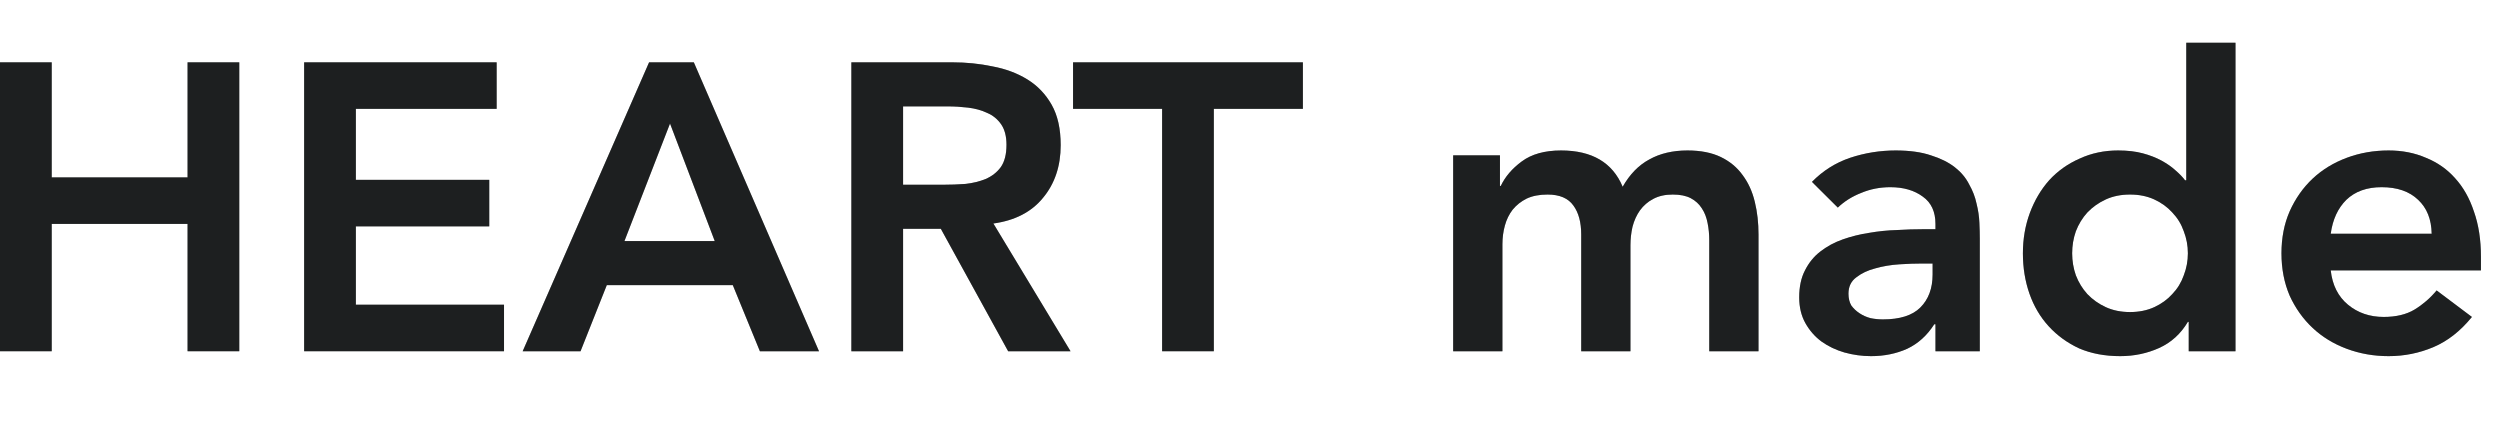 <svg width="117" height="20" viewBox="0 0 117 20" fill="none" xmlns="http://www.w3.org/2000/svg">
<path d="M109.078 12.656C109.155 13.344 109.424 13.879 109.885 14.26C110.346 14.642 110.903 14.833 111.556 14.833C112.132 14.833 112.613 14.719 112.997 14.49C113.394 14.248 113.739 13.948 114.034 13.592L115.686 14.833C115.148 15.495 114.546 15.966 113.88 16.247C113.214 16.527 112.517 16.667 111.787 16.667C111.095 16.667 110.442 16.552 109.827 16.323C109.213 16.094 108.681 15.769 108.233 15.349C107.785 14.929 107.426 14.426 107.158 13.84C106.901 13.242 106.773 12.58 106.773 11.854C106.773 11.129 106.901 10.473 107.158 9.887C107.426 9.289 107.785 8.78 108.233 8.359C108.681 7.939 109.213 7.615 109.827 7.385C110.442 7.156 111.095 7.042 111.787 7.042C112.427 7.042 113.01 7.156 113.535 7.385C114.072 7.602 114.527 7.92 114.898 8.34C115.282 8.76 115.577 9.282 115.782 9.906C115.999 10.517 116.108 11.224 116.108 12.026V12.656H109.078ZM113.803 10.938C113.791 10.263 113.579 9.734 113.17 9.352C112.76 8.958 112.19 8.76 111.46 8.76C110.769 8.76 110.218 8.958 109.808 9.352C109.411 9.747 109.168 10.275 109.078 10.938H113.803Z" fill="#2D3132"/>
<path d="M109.078 12.656C109.155 13.344 109.424 13.879 109.885 14.26C110.346 14.642 110.903 14.833 111.556 14.833C112.132 14.833 112.613 14.719 112.997 14.49C113.394 14.248 113.739 13.948 114.034 13.592L115.686 14.833C115.148 15.495 114.546 15.966 113.88 16.247C113.214 16.527 112.517 16.667 111.787 16.667C111.095 16.667 110.442 16.552 109.827 16.323C109.213 16.094 108.681 15.769 108.233 15.349C107.785 14.929 107.426 14.426 107.158 13.84C106.901 13.242 106.773 12.58 106.773 11.854C106.773 11.129 106.901 10.473 107.158 9.887C107.426 9.289 107.785 8.78 108.233 8.359C108.681 7.939 109.213 7.615 109.827 7.385C110.442 7.156 111.095 7.042 111.787 7.042C112.427 7.042 113.01 7.156 113.535 7.385C114.072 7.602 114.527 7.92 114.898 8.34C115.282 8.76 115.577 9.282 115.782 9.906C115.999 10.517 116.108 11.224 116.108 12.026V12.656H109.078ZM113.803 10.938C113.791 10.263 113.579 9.734 113.17 9.352C112.76 8.958 112.19 8.76 111.46 8.76C110.769 8.76 110.218 8.958 109.808 9.352C109.411 9.747 109.168 10.275 109.078 10.938H113.803Z" fill="black" fill-opacity="0.2"/>
<path d="M109.078 12.656C109.155 13.344 109.424 13.879 109.885 14.26C110.346 14.642 110.903 14.833 111.556 14.833C112.132 14.833 112.613 14.719 112.997 14.49C113.394 14.248 113.739 13.948 114.034 13.592L115.686 14.833C115.148 15.495 114.546 15.966 113.88 16.247C113.214 16.527 112.517 16.667 111.787 16.667C111.095 16.667 110.442 16.552 109.827 16.323C109.213 16.094 108.681 15.769 108.233 15.349C107.785 14.929 107.426 14.426 107.158 13.84C106.901 13.242 106.773 12.58 106.773 11.854C106.773 11.129 106.901 10.473 107.158 9.887C107.426 9.289 107.785 8.78 108.233 8.359C108.681 7.939 109.213 7.615 109.827 7.385C110.442 7.156 111.095 7.042 111.787 7.042C112.427 7.042 113.01 7.156 113.535 7.385C114.072 7.602 114.527 7.92 114.898 8.34C115.282 8.76 115.577 9.282 115.782 9.906C115.999 10.517 116.108 11.224 116.108 12.026V12.656H109.078ZM113.803 10.938C113.791 10.263 113.579 9.734 113.17 9.352C112.76 8.958 112.19 8.76 111.46 8.76C110.769 8.76 110.218 8.958 109.808 9.352C109.411 9.747 109.168 10.275 109.078 10.938H113.803Z" fill="black" fill-opacity="0.2"/>
<path d="M102.432 15.062H102.393C102.06 15.623 101.612 16.03 101.049 16.285C100.485 16.539 99.877 16.667 99.224 16.667C98.507 16.667 97.867 16.546 97.303 16.304C96.753 16.049 96.279 15.705 95.882 15.273C95.485 14.84 95.184 14.33 94.979 13.745C94.774 13.159 94.672 12.529 94.672 11.854C94.672 11.179 94.781 10.549 94.998 9.964C95.216 9.378 95.517 8.869 95.901 8.436C96.298 8.003 96.772 7.666 97.323 7.424C97.873 7.169 98.475 7.042 99.128 7.042C99.563 7.042 99.948 7.086 100.28 7.175C100.613 7.264 100.908 7.379 101.164 7.519C101.42 7.659 101.638 7.812 101.817 7.977C101.996 8.13 102.144 8.283 102.259 8.436H102.317V2H104.621V16.438H102.432V15.062ZM96.977 11.854C96.977 12.211 97.034 12.554 97.15 12.885C97.278 13.216 97.457 13.509 97.688 13.764C97.931 14.018 98.219 14.222 98.552 14.375C98.885 14.528 99.263 14.604 99.685 14.604C100.108 14.604 100.485 14.528 100.818 14.375C101.151 14.222 101.433 14.018 101.663 13.764C101.907 13.509 102.086 13.216 102.201 12.885C102.329 12.554 102.393 12.211 102.393 11.854C102.393 11.498 102.329 11.154 102.201 10.823C102.086 10.492 101.907 10.199 101.663 9.944C101.433 9.69 101.151 9.486 100.818 9.333C100.485 9.181 100.108 9.104 99.685 9.104C99.263 9.104 98.885 9.181 98.552 9.333C98.219 9.486 97.931 9.69 97.688 9.944C97.457 10.199 97.278 10.492 97.15 10.823C97.034 11.154 96.977 11.498 96.977 11.854Z" fill="#2D3132"/>
<path d="M102.432 15.062H102.393C102.06 15.623 101.612 16.03 101.049 16.285C100.485 16.539 99.877 16.667 99.224 16.667C98.507 16.667 97.867 16.546 97.303 16.304C96.753 16.049 96.279 15.705 95.882 15.273C95.485 14.84 95.184 14.33 94.979 13.745C94.774 13.159 94.672 12.529 94.672 11.854C94.672 11.179 94.781 10.549 94.998 9.964C95.216 9.378 95.517 8.869 95.901 8.436C96.298 8.003 96.772 7.666 97.323 7.424C97.873 7.169 98.475 7.042 99.128 7.042C99.563 7.042 99.948 7.086 100.28 7.175C100.613 7.264 100.908 7.379 101.164 7.519C101.42 7.659 101.638 7.812 101.817 7.977C101.996 8.13 102.144 8.283 102.259 8.436H102.317V2H104.621V16.438H102.432V15.062ZM96.977 11.854C96.977 12.211 97.034 12.554 97.15 12.885C97.278 13.216 97.457 13.509 97.688 13.764C97.931 14.018 98.219 14.222 98.552 14.375C98.885 14.528 99.263 14.604 99.685 14.604C100.108 14.604 100.485 14.528 100.818 14.375C101.151 14.222 101.433 14.018 101.663 13.764C101.907 13.509 102.086 13.216 102.201 12.885C102.329 12.554 102.393 12.211 102.393 11.854C102.393 11.498 102.329 11.154 102.201 10.823C102.086 10.492 101.907 10.199 101.663 9.944C101.433 9.69 101.151 9.486 100.818 9.333C100.485 9.181 100.108 9.104 99.685 9.104C99.263 9.104 98.885 9.181 98.552 9.333C98.219 9.486 97.931 9.69 97.688 9.944C97.457 10.199 97.278 10.492 97.15 10.823C97.034 11.154 96.977 11.498 96.977 11.854Z" fill="black" fill-opacity="0.2"/>
<path d="M102.432 15.062H102.393C102.06 15.623 101.612 16.03 101.049 16.285C100.485 16.539 99.877 16.667 99.224 16.667C98.507 16.667 97.867 16.546 97.303 16.304C96.753 16.049 96.279 15.705 95.882 15.273C95.485 14.84 95.184 14.33 94.979 13.745C94.774 13.159 94.672 12.529 94.672 11.854C94.672 11.179 94.781 10.549 94.998 9.964C95.216 9.378 95.517 8.869 95.901 8.436C96.298 8.003 96.772 7.666 97.323 7.424C97.873 7.169 98.475 7.042 99.128 7.042C99.563 7.042 99.948 7.086 100.28 7.175C100.613 7.264 100.908 7.379 101.164 7.519C101.42 7.659 101.638 7.812 101.817 7.977C101.996 8.13 102.144 8.283 102.259 8.436H102.317V2H104.621V16.438H102.432V15.062ZM96.977 11.854C96.977 12.211 97.034 12.554 97.15 12.885C97.278 13.216 97.457 13.509 97.688 13.764C97.931 14.018 98.219 14.222 98.552 14.375C98.885 14.528 99.263 14.604 99.685 14.604C100.108 14.604 100.485 14.528 100.818 14.375C101.151 14.222 101.433 14.018 101.663 13.764C101.907 13.509 102.086 13.216 102.201 12.885C102.329 12.554 102.393 12.211 102.393 11.854C102.393 11.498 102.329 11.154 102.201 10.823C102.086 10.492 101.907 10.199 101.663 9.944C101.433 9.69 101.151 9.486 100.818 9.333C100.485 9.181 100.108 9.104 99.685 9.104C99.263 9.104 98.885 9.181 98.552 9.333C98.219 9.486 97.931 9.69 97.688 9.944C97.457 10.199 97.278 10.492 97.15 10.823C97.034 11.154 96.977 11.498 96.977 11.854Z" fill="black" fill-opacity="0.2"/>
<path d="M90.58 15.177H90.522C90.189 15.699 89.767 16.081 89.255 16.323C88.743 16.552 88.179 16.667 87.564 16.667C87.142 16.667 86.726 16.609 86.316 16.495C85.919 16.38 85.561 16.208 85.24 15.979C84.933 15.75 84.683 15.463 84.491 15.12C84.299 14.776 84.203 14.375 84.203 13.917C84.203 13.42 84.293 13 84.472 12.656C84.651 12.3 84.888 12.007 85.183 11.778C85.49 11.536 85.842 11.345 86.239 11.205C86.636 11.065 87.046 10.963 87.468 10.899C87.904 10.823 88.339 10.778 88.775 10.766C89.21 10.74 89.62 10.727 90.004 10.727H90.58V10.479C90.58 9.906 90.382 9.48 89.985 9.2C89.588 8.907 89.082 8.76 88.467 8.76C87.981 8.76 87.526 8.85 87.103 9.028C86.681 9.193 86.316 9.422 86.009 9.715L84.799 8.512C85.311 7.99 85.906 7.615 86.585 7.385C87.276 7.156 87.987 7.042 88.717 7.042C89.37 7.042 89.921 7.118 90.369 7.271C90.817 7.411 91.188 7.595 91.483 7.825C91.777 8.054 92.001 8.321 92.155 8.627C92.322 8.92 92.437 9.219 92.501 9.524C92.578 9.83 92.623 10.129 92.635 10.422C92.648 10.702 92.654 10.95 92.654 11.167V16.438H90.58V15.177ZM90.446 12.332H89.965C89.645 12.332 89.287 12.344 88.89 12.37C88.493 12.395 88.115 12.459 87.757 12.561C87.411 12.65 87.116 12.79 86.873 12.981C86.63 13.159 86.508 13.414 86.508 13.745C86.508 13.961 86.553 14.146 86.642 14.299C86.745 14.439 86.873 14.56 87.027 14.661C87.18 14.763 87.353 14.84 87.545 14.891C87.737 14.929 87.929 14.948 88.121 14.948C88.915 14.948 89.498 14.763 89.869 14.394C90.254 14.012 90.446 13.496 90.446 12.847V12.332Z" fill="#2D3132"/>
<path d="M90.58 15.177H90.522C90.189 15.699 89.767 16.081 89.255 16.323C88.743 16.552 88.179 16.667 87.564 16.667C87.142 16.667 86.726 16.609 86.316 16.495C85.919 16.38 85.561 16.208 85.24 15.979C84.933 15.75 84.683 15.463 84.491 15.12C84.299 14.776 84.203 14.375 84.203 13.917C84.203 13.42 84.293 13 84.472 12.656C84.651 12.3 84.888 12.007 85.183 11.778C85.49 11.536 85.842 11.345 86.239 11.205C86.636 11.065 87.046 10.963 87.468 10.899C87.904 10.823 88.339 10.778 88.775 10.766C89.21 10.74 89.62 10.727 90.004 10.727H90.58V10.479C90.58 9.906 90.382 9.48 89.985 9.2C89.588 8.907 89.082 8.76 88.467 8.76C87.981 8.76 87.526 8.85 87.103 9.028C86.681 9.193 86.316 9.422 86.009 9.715L84.799 8.512C85.311 7.99 85.906 7.615 86.585 7.385C87.276 7.156 87.987 7.042 88.717 7.042C89.37 7.042 89.921 7.118 90.369 7.271C90.817 7.411 91.188 7.595 91.483 7.825C91.777 8.054 92.001 8.321 92.155 8.627C92.322 8.92 92.437 9.219 92.501 9.524C92.578 9.83 92.623 10.129 92.635 10.422C92.648 10.702 92.654 10.95 92.654 11.167V16.438H90.58V15.177ZM90.446 12.332H89.965C89.645 12.332 89.287 12.344 88.89 12.37C88.493 12.395 88.115 12.459 87.757 12.561C87.411 12.65 87.116 12.79 86.873 12.981C86.63 13.159 86.508 13.414 86.508 13.745C86.508 13.961 86.553 14.146 86.642 14.299C86.745 14.439 86.873 14.56 87.027 14.661C87.18 14.763 87.353 14.84 87.545 14.891C87.737 14.929 87.929 14.948 88.121 14.948C88.915 14.948 89.498 14.763 89.869 14.394C90.254 14.012 90.446 13.496 90.446 12.847V12.332Z" fill="black" fill-opacity="0.2"/>
<path d="M90.58 15.177H90.522C90.189 15.699 89.767 16.081 89.255 16.323C88.743 16.552 88.179 16.667 87.564 16.667C87.142 16.667 86.726 16.609 86.316 16.495C85.919 16.38 85.561 16.208 85.24 15.979C84.933 15.75 84.683 15.463 84.491 15.12C84.299 14.776 84.203 14.375 84.203 13.917C84.203 13.42 84.293 13 84.472 12.656C84.651 12.3 84.888 12.007 85.183 11.778C85.49 11.536 85.842 11.345 86.239 11.205C86.636 11.065 87.046 10.963 87.468 10.899C87.904 10.823 88.339 10.778 88.775 10.766C89.21 10.74 89.62 10.727 90.004 10.727H90.58V10.479C90.58 9.906 90.382 9.48 89.985 9.2C89.588 8.907 89.082 8.76 88.467 8.76C87.981 8.76 87.526 8.85 87.103 9.028C86.681 9.193 86.316 9.422 86.009 9.715L84.799 8.512C85.311 7.99 85.906 7.615 86.585 7.385C87.276 7.156 87.987 7.042 88.717 7.042C89.37 7.042 89.921 7.118 90.369 7.271C90.817 7.411 91.188 7.595 91.483 7.825C91.777 8.054 92.001 8.321 92.155 8.627C92.322 8.92 92.437 9.219 92.501 9.524C92.578 9.83 92.623 10.129 92.635 10.422C92.648 10.702 92.654 10.95 92.654 11.167V16.438H90.58V15.177ZM90.446 12.332H89.965C89.645 12.332 89.287 12.344 88.89 12.37C88.493 12.395 88.115 12.459 87.757 12.561C87.411 12.65 87.116 12.79 86.873 12.981C86.63 13.159 86.508 13.414 86.508 13.745C86.508 13.961 86.553 14.146 86.642 14.299C86.745 14.439 86.873 14.56 87.027 14.661C87.18 14.763 87.353 14.84 87.545 14.891C87.737 14.929 87.929 14.948 88.121 14.948C88.915 14.948 89.498 14.763 89.869 14.394C90.254 14.012 90.446 13.496 90.446 12.847V12.332Z" fill="black" fill-opacity="0.2"/>
<path d="M68.008 7.271H70.198V8.703H70.236C70.441 8.27 70.767 7.888 71.216 7.557C71.677 7.214 72.291 7.042 73.059 7.042C74.506 7.042 75.467 7.608 75.941 8.741C76.273 8.156 76.69 7.729 77.189 7.462C77.688 7.182 78.284 7.042 78.975 7.042C79.59 7.042 80.109 7.144 80.531 7.347C80.954 7.551 81.293 7.831 81.549 8.187C81.818 8.544 82.01 8.964 82.125 9.448C82.241 9.919 82.298 10.428 82.298 10.976V16.438H79.993V11.243C79.993 10.963 79.968 10.696 79.916 10.441C79.865 10.174 79.776 9.944 79.648 9.753C79.52 9.55 79.347 9.391 79.129 9.276C78.911 9.161 78.63 9.104 78.284 9.104C77.925 9.104 77.618 9.174 77.362 9.314C77.119 9.442 76.914 9.62 76.747 9.849C76.594 10.065 76.478 10.32 76.401 10.613C76.338 10.893 76.305 11.179 76.305 11.472V16.438H74.001V10.976C74.001 10.403 73.879 9.951 73.636 9.62C73.392 9.276 72.989 9.104 72.426 9.104C72.041 9.104 71.715 9.168 71.446 9.295C71.19 9.422 70.972 9.594 70.793 9.811C70.626 10.027 70.505 10.275 70.428 10.556C70.351 10.836 70.313 11.129 70.313 11.434V16.438H68.008V7.271Z" fill="#2D3132"/>
<path d="M68.008 7.271H70.198V8.703H70.236C70.441 8.27 70.767 7.888 71.216 7.557C71.677 7.214 72.291 7.042 73.059 7.042C74.506 7.042 75.467 7.608 75.941 8.741C76.273 8.156 76.69 7.729 77.189 7.462C77.688 7.182 78.284 7.042 78.975 7.042C79.59 7.042 80.109 7.144 80.531 7.347C80.954 7.551 81.293 7.831 81.549 8.187C81.818 8.544 82.01 8.964 82.125 9.448C82.241 9.919 82.298 10.428 82.298 10.976V16.438H79.993V11.243C79.993 10.963 79.968 10.696 79.916 10.441C79.865 10.174 79.776 9.944 79.648 9.753C79.52 9.55 79.347 9.391 79.129 9.276C78.911 9.161 78.63 9.104 78.284 9.104C77.925 9.104 77.618 9.174 77.362 9.314C77.119 9.442 76.914 9.62 76.747 9.849C76.594 10.065 76.478 10.32 76.401 10.613C76.338 10.893 76.305 11.179 76.305 11.472V16.438H74.001V10.976C74.001 10.403 73.879 9.951 73.636 9.62C73.392 9.276 72.989 9.104 72.426 9.104C72.041 9.104 71.715 9.168 71.446 9.295C71.19 9.422 70.972 9.594 70.793 9.811C70.626 10.027 70.505 10.275 70.428 10.556C70.351 10.836 70.313 11.129 70.313 11.434V16.438H68.008V7.271Z" fill="black" fill-opacity="0.2"/>
<path d="M68.008 7.271H70.198V8.703H70.236C70.441 8.27 70.767 7.888 71.216 7.557C71.677 7.214 72.291 7.042 73.059 7.042C74.506 7.042 75.467 7.608 75.941 8.741C76.273 8.156 76.69 7.729 77.189 7.462C77.688 7.182 78.284 7.042 78.975 7.042C79.59 7.042 80.109 7.144 80.531 7.347C80.954 7.551 81.293 7.831 81.549 8.187C81.818 8.544 82.01 8.964 82.125 9.448C82.241 9.919 82.298 10.428 82.298 10.976V16.438H79.993V11.243C79.993 10.963 79.968 10.696 79.916 10.441C79.865 10.174 79.776 9.944 79.648 9.753C79.52 9.55 79.347 9.391 79.129 9.276C78.911 9.161 78.63 9.104 78.284 9.104C77.925 9.104 77.618 9.174 77.362 9.314C77.119 9.442 76.914 9.62 76.747 9.849C76.594 10.065 76.478 10.32 76.401 10.613C76.338 10.893 76.305 11.179 76.305 11.472V16.438H74.001V10.976C74.001 10.403 73.879 9.951 73.636 9.62C73.392 9.276 72.989 9.104 72.426 9.104C72.041 9.104 71.715 9.168 71.446 9.295C71.19 9.422 70.972 9.594 70.793 9.811C70.626 10.027 70.505 10.275 70.428 10.556C70.351 10.836 70.313 11.129 70.313 11.434V16.438H68.008V7.271Z" fill="black" fill-opacity="0.2"/>
<path d="M54.387 5.094H50.219V2.917H60.975V5.094H56.807V16.438H54.387V5.094Z" fill="#2D3132"/>
<path d="M54.387 5.094H50.219V2.917H60.975V5.094H56.807V16.438H54.387V5.094Z" fill="black" fill-opacity="0.2"/>
<path d="M54.387 5.094H50.219V2.917H60.975V5.094H56.807V16.438H54.387V5.094Z" fill="black" fill-opacity="0.2"/>
<path d="M39.844 2.917H44.569C45.222 2.917 45.849 2.98 46.451 3.108C47.066 3.222 47.61 3.426 48.084 3.719C48.558 4.012 48.935 4.406 49.217 4.903C49.499 5.399 49.64 6.029 49.64 6.793C49.64 7.774 49.364 8.595 48.814 9.257C48.276 9.919 47.501 10.32 46.49 10.46L50.101 16.438H47.181L44.031 10.708H42.264V16.438H39.844V2.917ZM44.146 8.646C44.492 8.646 44.838 8.633 45.184 8.608C45.529 8.569 45.843 8.493 46.125 8.378C46.419 8.251 46.656 8.067 46.835 7.825C47.015 7.57 47.104 7.22 47.104 6.774C47.104 6.38 47.021 6.061 46.855 5.819C46.688 5.578 46.47 5.399 46.202 5.285C45.933 5.157 45.632 5.075 45.299 5.036C44.979 4.998 44.665 4.979 44.358 4.979H42.264V8.646H44.146Z" fill="#2D3132"/>
<path d="M39.844 2.917H44.569C45.222 2.917 45.849 2.98 46.451 3.108C47.066 3.222 47.61 3.426 48.084 3.719C48.558 4.012 48.935 4.406 49.217 4.903C49.499 5.399 49.64 6.029 49.64 6.793C49.64 7.774 49.364 8.595 48.814 9.257C48.276 9.919 47.501 10.32 46.49 10.46L50.101 16.438H47.181L44.031 10.708H42.264V16.438H39.844V2.917ZM44.146 8.646C44.492 8.646 44.838 8.633 45.184 8.608C45.529 8.569 45.843 8.493 46.125 8.378C46.419 8.251 46.656 8.067 46.835 7.825C47.015 7.57 47.104 7.22 47.104 6.774C47.104 6.38 47.021 6.061 46.855 5.819C46.688 5.578 46.47 5.399 46.202 5.285C45.933 5.157 45.632 5.075 45.299 5.036C44.979 4.998 44.665 4.979 44.358 4.979H42.264V8.646H44.146Z" fill="black" fill-opacity="0.2"/>
<path d="M39.844 2.917H44.569C45.222 2.917 45.849 2.98 46.451 3.108C47.066 3.222 47.61 3.426 48.084 3.719C48.558 4.012 48.935 4.406 49.217 4.903C49.499 5.399 49.64 6.029 49.64 6.793C49.64 7.774 49.364 8.595 48.814 9.257C48.276 9.919 47.501 10.32 46.49 10.46L50.101 16.438H47.181L44.031 10.708H42.264V16.438H39.844V2.917ZM44.146 8.646C44.492 8.646 44.838 8.633 45.184 8.608C45.529 8.569 45.843 8.493 46.125 8.378C46.419 8.251 46.656 8.067 46.835 7.825C47.015 7.57 47.104 7.22 47.104 6.774C47.104 6.38 47.021 6.061 46.855 5.819C46.688 5.578 46.47 5.399 46.202 5.285C45.933 5.157 45.632 5.075 45.299 5.036C44.979 4.998 44.665 4.979 44.358 4.979H42.264V8.646H44.146Z" fill="black" fill-opacity="0.2"/>
<path d="M30.377 2.917H32.471L38.329 16.438H35.563L34.295 13.344H28.398L27.169 16.438H24.461L30.377 2.917ZM33.45 11.281L31.357 5.781L29.224 11.281H33.45Z" fill="#2D3132"/>
<path d="M30.377 2.917H32.471L38.329 16.438H35.563L34.295 13.344H28.398L27.169 16.438H24.461L30.377 2.917ZM33.45 11.281L31.357 5.781L29.224 11.281H33.45Z" fill="black" fill-opacity="0.2"/>
<path d="M30.377 2.917H32.471L38.329 16.438H35.563L34.295 13.344H28.398L27.169 16.438H24.461L30.377 2.917ZM33.45 11.281L31.357 5.781L29.224 11.281H33.45Z" fill="black" fill-opacity="0.2"/>
<path d="M14.234 2.917H23.243V5.094H16.654V8.417H22.897V10.594H16.654V14.26H23.588V16.438H14.234V2.917Z" fill="#2D3132"/>
<path d="M14.234 2.917H23.243V5.094H16.654V8.417H22.897V10.594H16.654V14.26H23.588V16.438H14.234V2.917Z" fill="black" fill-opacity="0.2"/>
<path d="M14.234 2.917H23.243V5.094H16.654V8.417H22.897V10.594H16.654V14.26H23.588V16.438H14.234V2.917Z" fill="black" fill-opacity="0.2"/>
<path d="M0 2.917H2.42V8.302H8.778V2.917H11.198V16.438H8.778V10.479H2.42V16.438H0V2.917Z" fill="#2D3132"/>
<path d="M0 2.917H2.42V8.302H8.778V2.917H11.198V16.438H8.778V10.479H2.42V16.438H0V2.917Z" fill="black" fill-opacity="0.2"/>
<path d="M0 2.917H2.42V8.302H8.778V2.917H11.198V16.438H8.778V10.479H2.42V16.438H0V2.917Z" fill="black" fill-opacity="0.2"/>
</svg>

